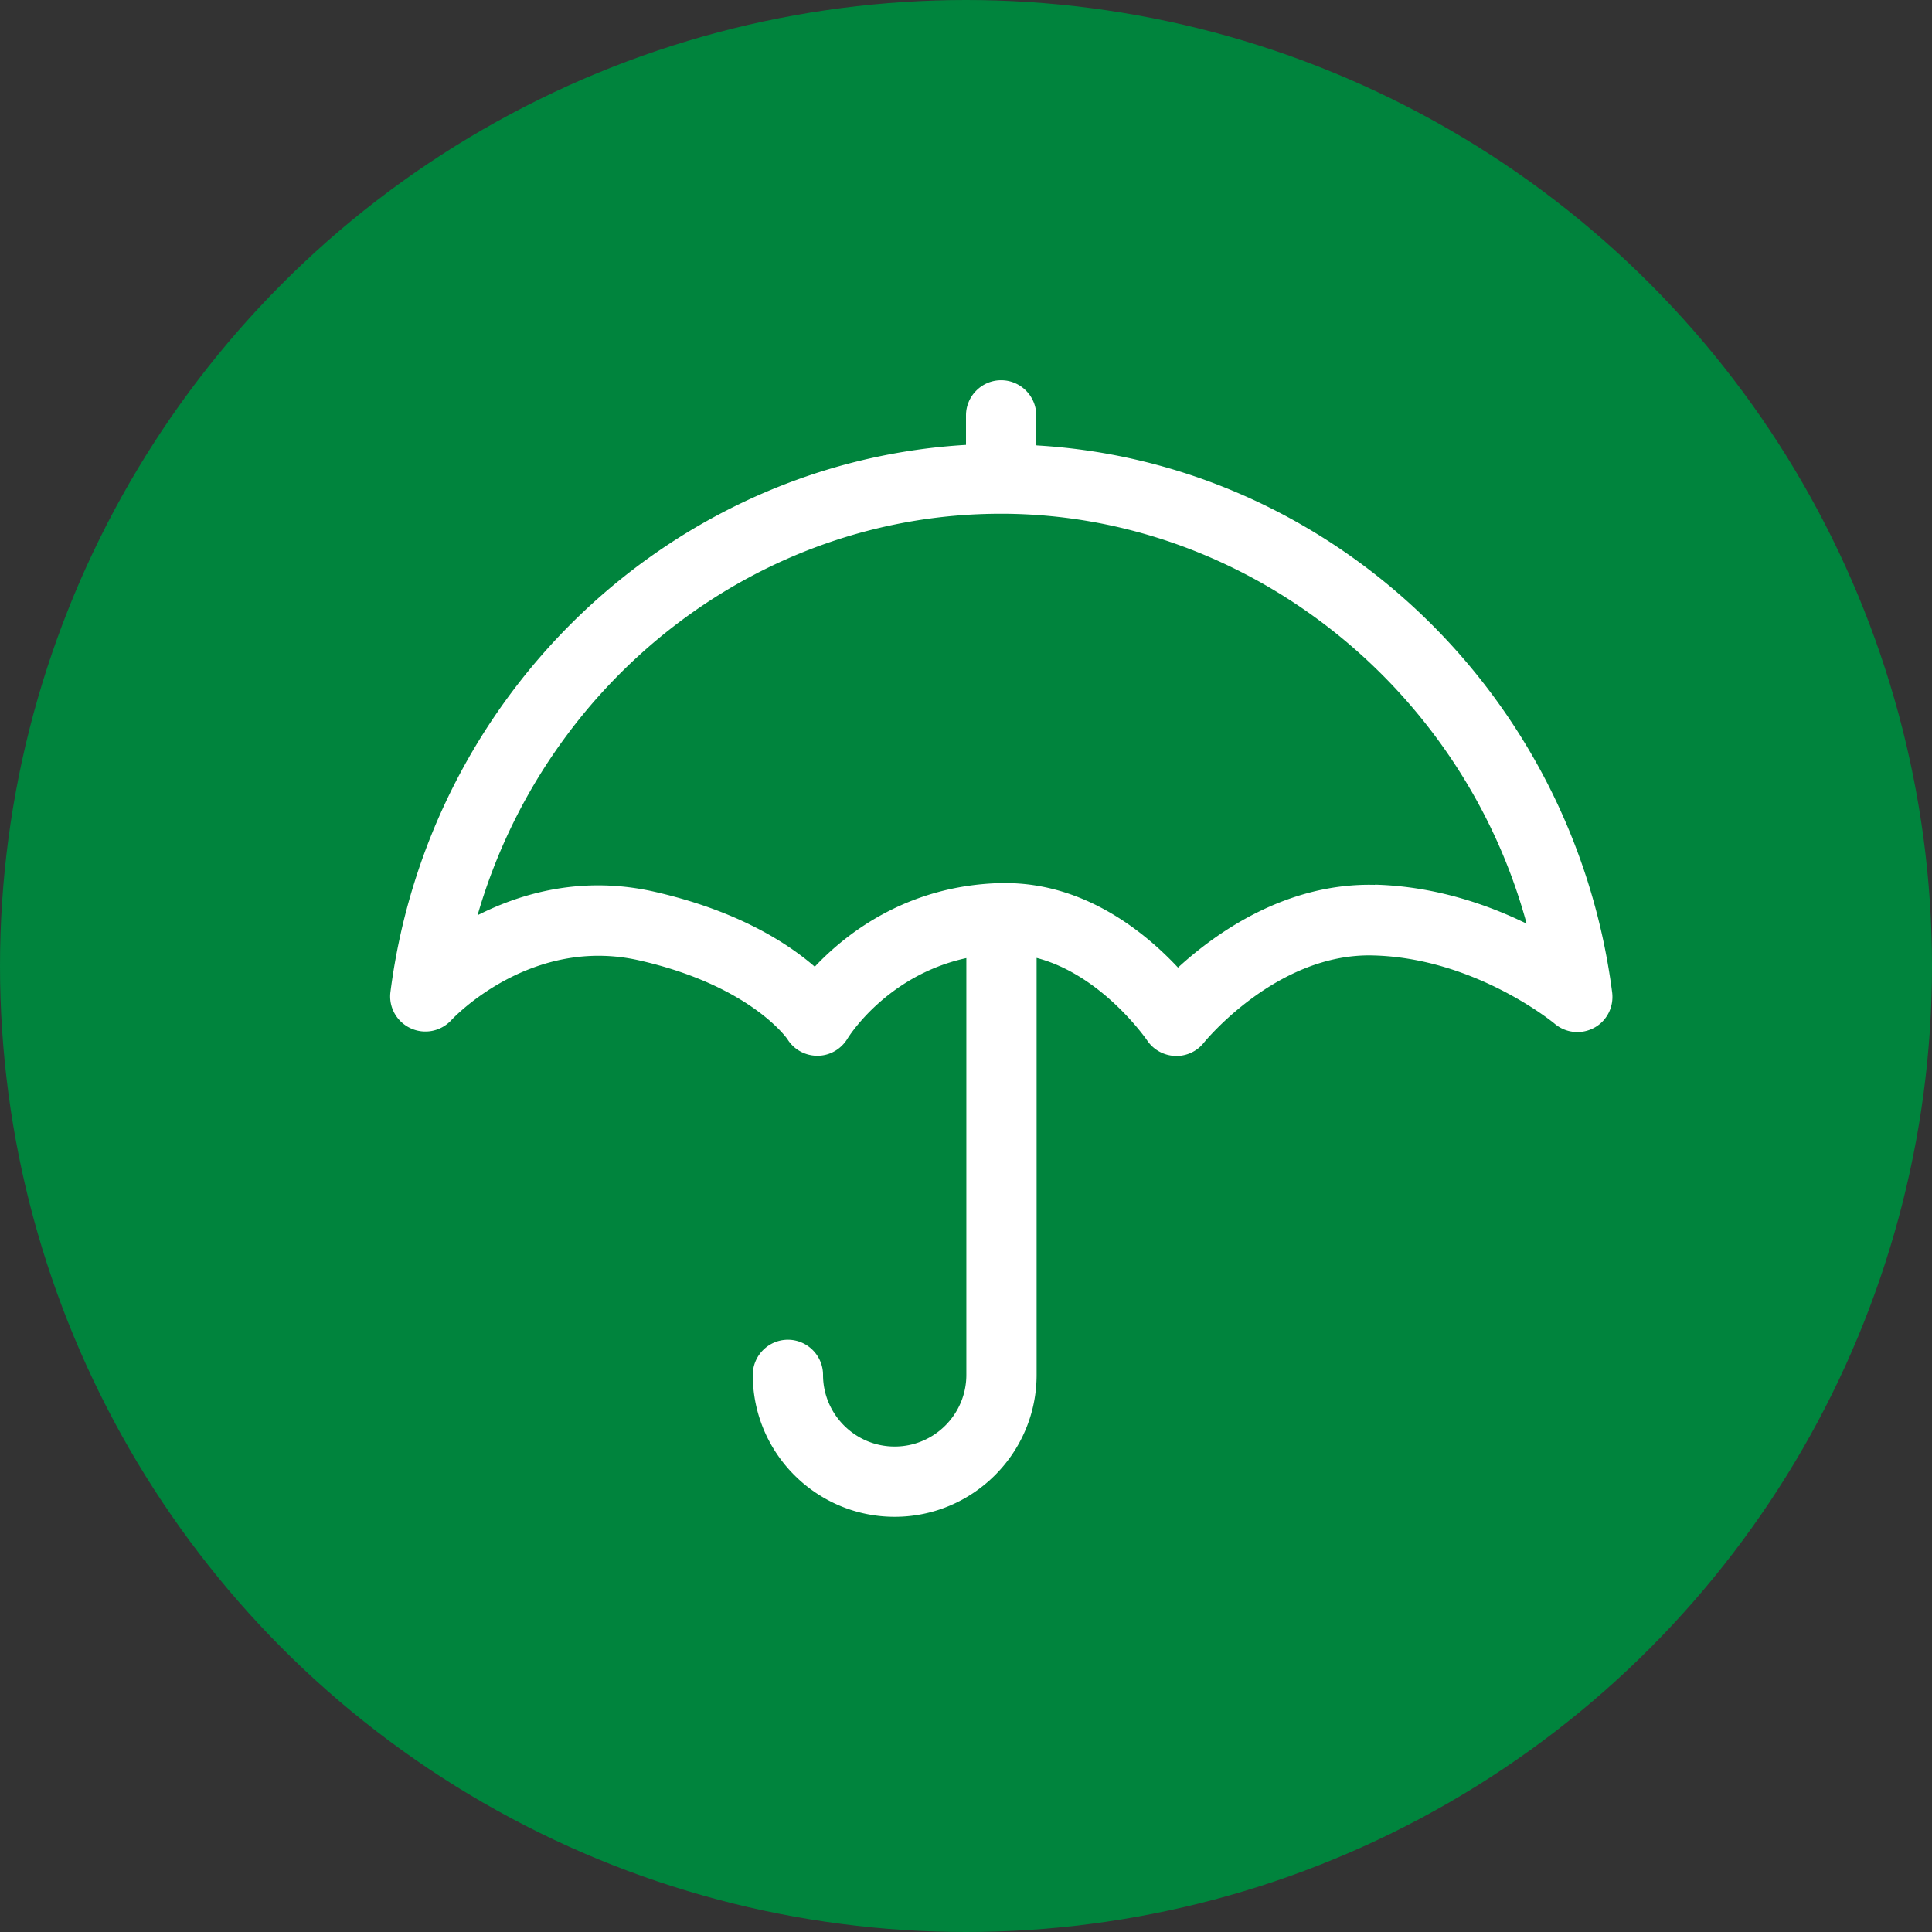 <svg xmlns="http://www.w3.org/2000/svg" width="110" height="110" xmlns:v="https://vecta.io/nano"><rect width="100%" height="100%" fill="#333333" stroke="none"/><circle cx="55" cy="55" r="55" fill="#00843d"/><path d="M59 25.33v-1.68c0-1.1-.9-2-2-2s-2 .9-2 2v1.68c-16.66.98-30.57 14.04-32.77 31.15-.11.86.35 1.69 1.14 2.06s1.72.19 2.32-.45c.18-.2 4.56-4.8 10.7-3.41 6.35 1.44 8.43 4.47 8.44 4.48.36.59 1.01.95 1.7.95h.02c.7 0 1.34-.38 1.7-.97.02-.04 2.2-3.6 6.77-4.59v23.73c0 2.25-1.83 4.08-4.08 4.08s-4.08-1.83-4.08-4.08c0-1.1-.9-2-2-2s-2 .9-2 2c0 4.46 3.63 8.08 8.08 8.08s8.08-3.62 8.08-8.08V54.54c3.73.97 6.26 4.65 6.29 4.69.35.53.94.86 1.58.89a1.99 1.99 0 0 0 1.65-.75c.04-.05 4.17-5.13 9.66-4.97 5.77.15 10.24 3.82 10.32 3.89a2 2 0 0 0 2.24.23c.73-.39 1.13-1.19 1.03-2.01-2.21-17.12-16.12-30.18-32.77-31.15zm19.29 25.05c-5.07-.13-9.08 2.75-11.22 4.71-1.86-1.99-5.29-4.81-9.82-4.81h-.26-.06c-5.24.15-8.7 2.81-10.54 4.76-1.63-1.41-4.48-3.21-9.14-4.27-4.07-.92-7.53.06-10.06 1.34 3.85-13.32 15.91-22.86 29.8-22.86s26.24 9.77 29.93 23.34c-2.23-1.09-5.22-2.13-8.64-2.22z" fill="#fff"/></svg>